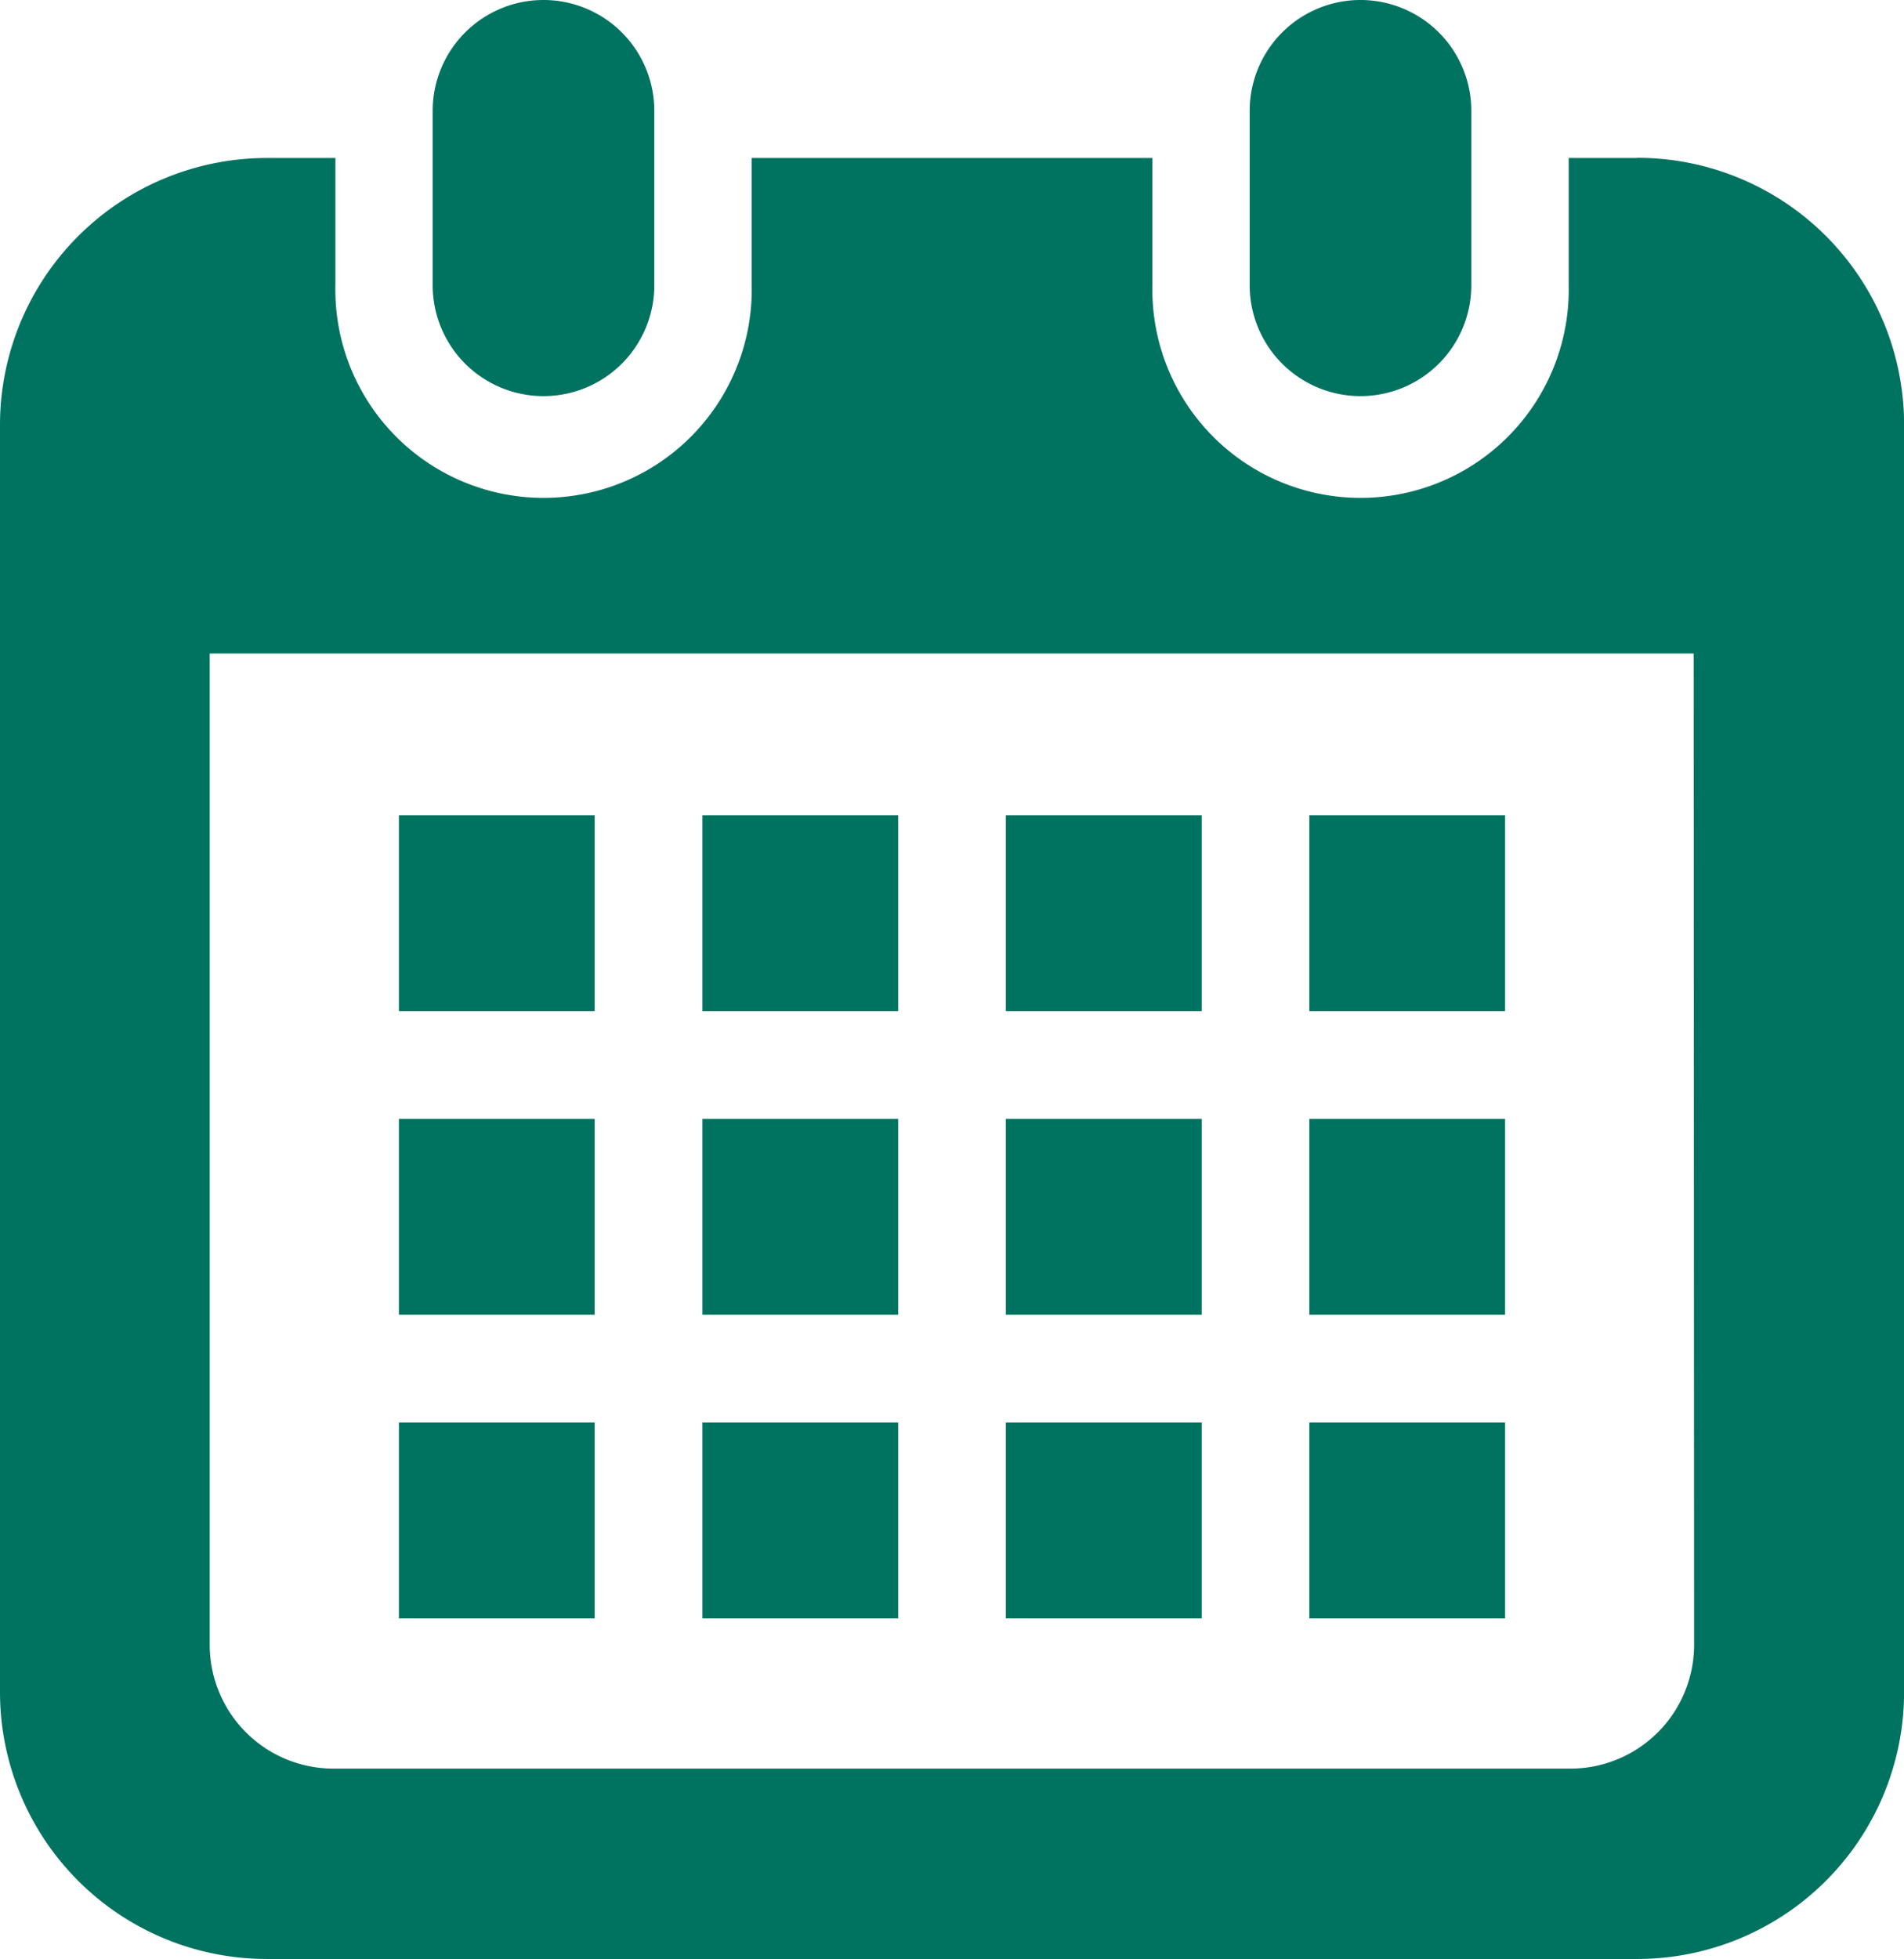 <svg xmlns="http://www.w3.org/2000/svg" xmlns:xlink="http://www.w3.org/1999/xlink" width="21.135" height="21.736" viewBox="0 0 21.135 21.736">
  <defs>
    <clipPath id="clip-path">
      <rect id="長方形_7684" data-name="長方形 7684" width="21.135" height="21.736" fill="#007260"/>
    </clipPath>
  </defs>
  <g id="グループ_4842" data-name="グループ 4842" transform="translate(-16)">
    <g id="グループ_4668" data-name="グループ 4668" transform="translate(16)" clip-path="url(#clip-path)">
      <path id="パス_14720" data-name="パス 14720" d="M50.669,4.395a1.23,1.23,0,0,0,1.23-1.23V1.23a1.23,1.23,0,0,0-2.46,0V3.165a1.23,1.23,0,0,0,1.23,1.23" transform="translate(-44.636)" fill="#007260"/>
      <path id="パス_14721" data-name="パス 14721" d="M144.011,4.395a1.23,1.23,0,0,0,1.23-1.23V1.23a1.23,1.23,0,0,0-2.46,0V3.165a1.23,1.23,0,0,0,1.23,1.23" transform="translate(-128.909)" fill="#007260"/>
      <path id="パス_14722" data-name="パス 14722" d="M18.174,18.04h-.761v1.412a2.311,2.311,0,1,1-4.621,0V18.04H8.344v1.412a2.311,2.311,0,1,1-4.621,0V18.04H2.962A2.962,2.962,0,0,0,0,21v14.06a2.962,2.962,0,0,0,2.962,2.962H18.174a2.962,2.962,0,0,0,2.962-2.962V21a2.962,2.962,0,0,0-2.962-2.962m.631,16.5a1.374,1.374,0,0,1-1.372,1.372H3.7a1.374,1.374,0,0,1-1.372-1.372v-11H18.8Z" transform="translate(0 -16.287)" fill="#007260"/>
      <rect id="長方形_7672" data-name="長方形 7672" width="2.173" height="2.173" transform="translate(7.797 15.783)" fill="#007260"/>
      <rect id="長方形_7673" data-name="長方形 7673" width="2.173" height="2.173" transform="translate(7.797 12.414)" fill="#007260"/>
      <rect id="長方形_7674" data-name="長方形 7674" width="2.173" height="2.173" transform="translate(4.428 15.783)" fill="#007260"/>
      <rect id="長方形_7675" data-name="長方形 7675" width="2.173" height="2.173" transform="translate(4.428 12.414)" fill="#007260"/>
      <rect id="長方形_7676" data-name="長方形 7676" width="2.173" height="2.173" transform="translate(14.534 9.045)" fill="#007260"/>
      <rect id="長方形_7677" data-name="長方形 7677" width="2.174" height="2.173" transform="translate(11.165 9.045)" fill="#007260"/>
      <rect id="長方形_7678" data-name="長方形 7678" width="2.174" height="2.173" transform="translate(11.165 12.414)" fill="#007260"/>
      <rect id="長方形_7679" data-name="長方形 7679" width="2.173" height="2.173" transform="translate(14.534 15.783)" fill="#007260"/>
      <rect id="長方形_7680" data-name="長方形 7680" width="2.173" height="2.173" transform="translate(14.534 12.414)" fill="#007260"/>
      <rect id="長方形_7681" data-name="長方形 7681" width="2.174" height="2.173" transform="translate(11.165 15.783)" fill="#007260"/>
      <rect id="長方形_7682" data-name="長方形 7682" width="2.173" height="2.173" transform="translate(7.797 9.045)" fill="#007260"/>
      <rect id="長方形_7683" data-name="長方形 7683" width="2.173" height="2.173" transform="translate(4.428 9.045)" fill="#007260"/>
    </g>
  </g>
</svg>

